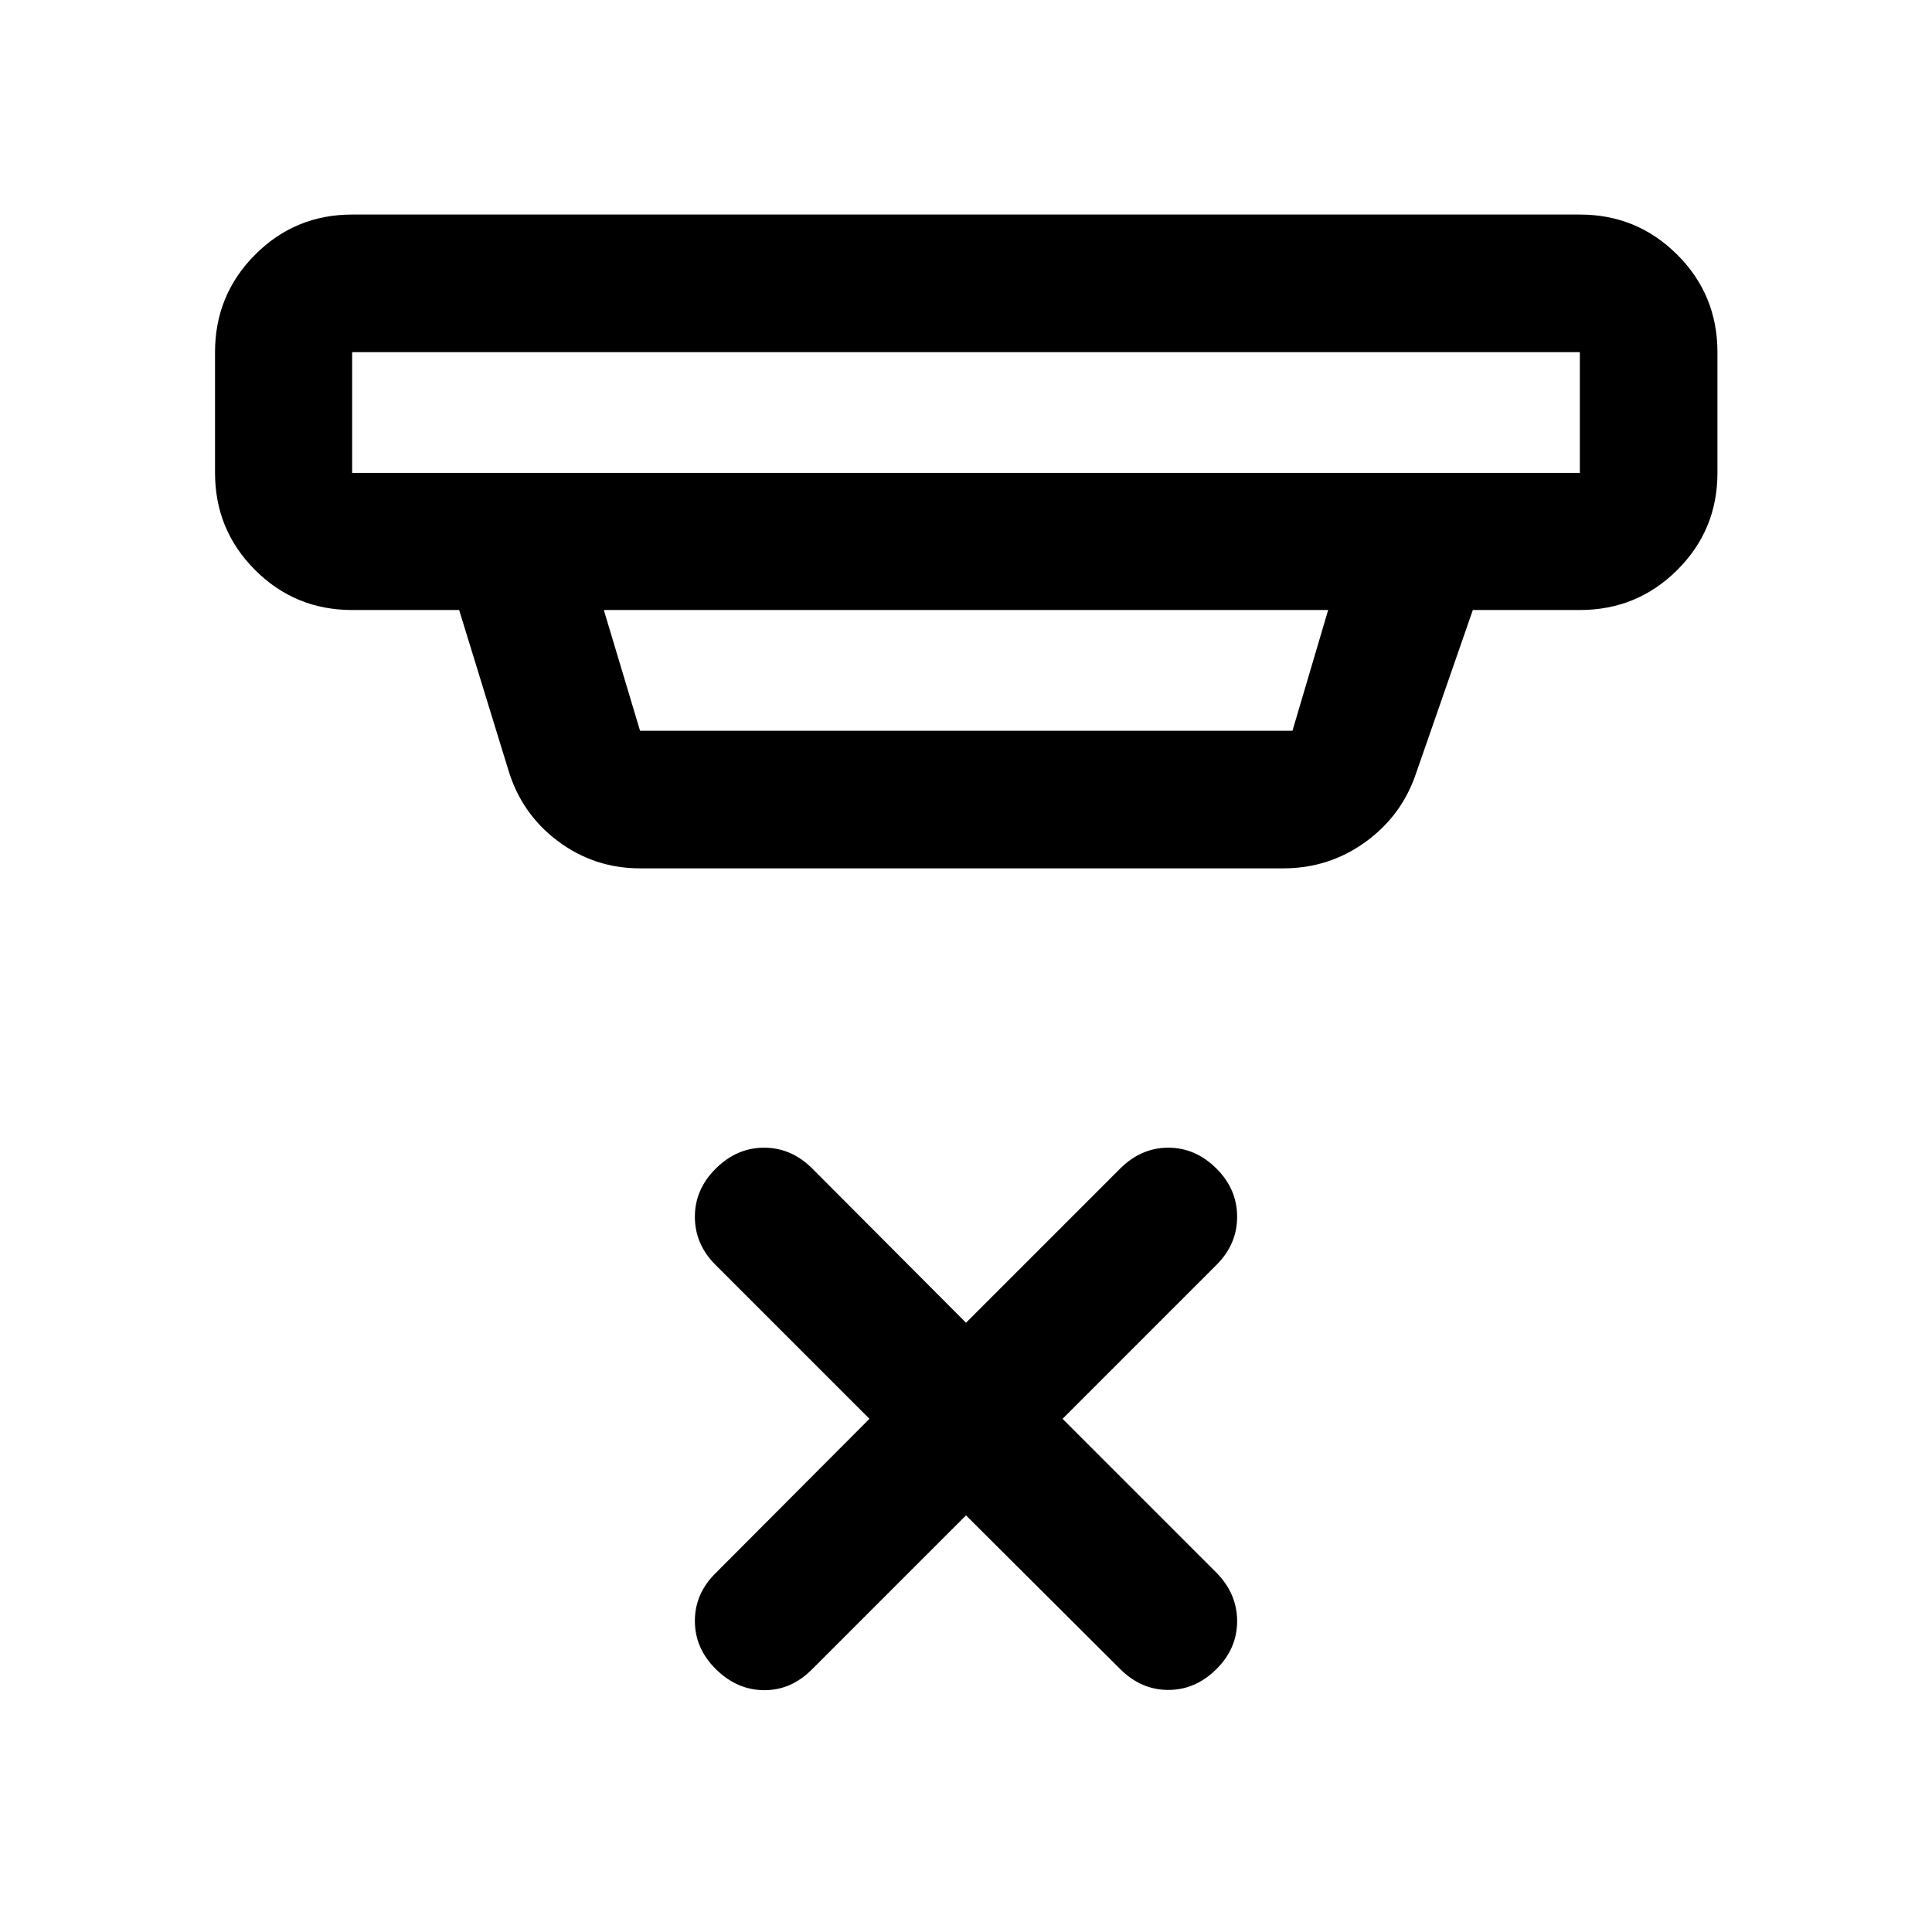 <svg xmlns="http://www.w3.org/2000/svg" width="48" height="48" viewBox="0 -960 960 960"><path d="m480-207.02-76.54 76.54q-10.44 10.44-23.87 10.32-13.44-.12-23.87-10.44-10.44-10.31-10.44-23.99 0-13.67 10.44-23.87l76.3-76.54-76.54-76.54q-10.2-10.2-10.2-23.87 0-13.68 10.44-23.99 10.43-10.32 23.99-10.32 13.55 0 23.99 10.44l76.3 76.54 76.54-76.54q10.44-10.44 23.99-10.44 13.56 0 23.99 10.44 10.2 10.19 10.2 23.87 0 13.67-10.2 23.87L527.98-255l76.54 76.54q10.2 10.44 10.2 23.99 0 13.56-10.2 23.75-10.43 10.44-23.99 10.44-13.55 0-23.99-10.44L480-207.02Zm-305.02-578v60h610.04v-60H174.98Zm125.06 128.13 18 60h324.18l17.74-60H300.04Zm18 128.37q-22.84 0-40.99-13.66-18.14-13.66-24.62-35.75l-24.28-78.96h-53.17q-28.35 0-48.24-19.89t-19.89-48.24v-60q0-28.45 19.89-48.41 19.89-19.96 48.24-19.96h610.04q28.45 0 48.41 19.96 19.96 19.96 19.96 48.41v60q0 28.35-19.96 48.24t-48.41 19.89h-53.17l-28.33 81.48q-7.1 20.87-25.17 33.88-18.07 13.01-40.68 13.01H318.04Zm-143.06-256.5v60-60Z"/></svg>